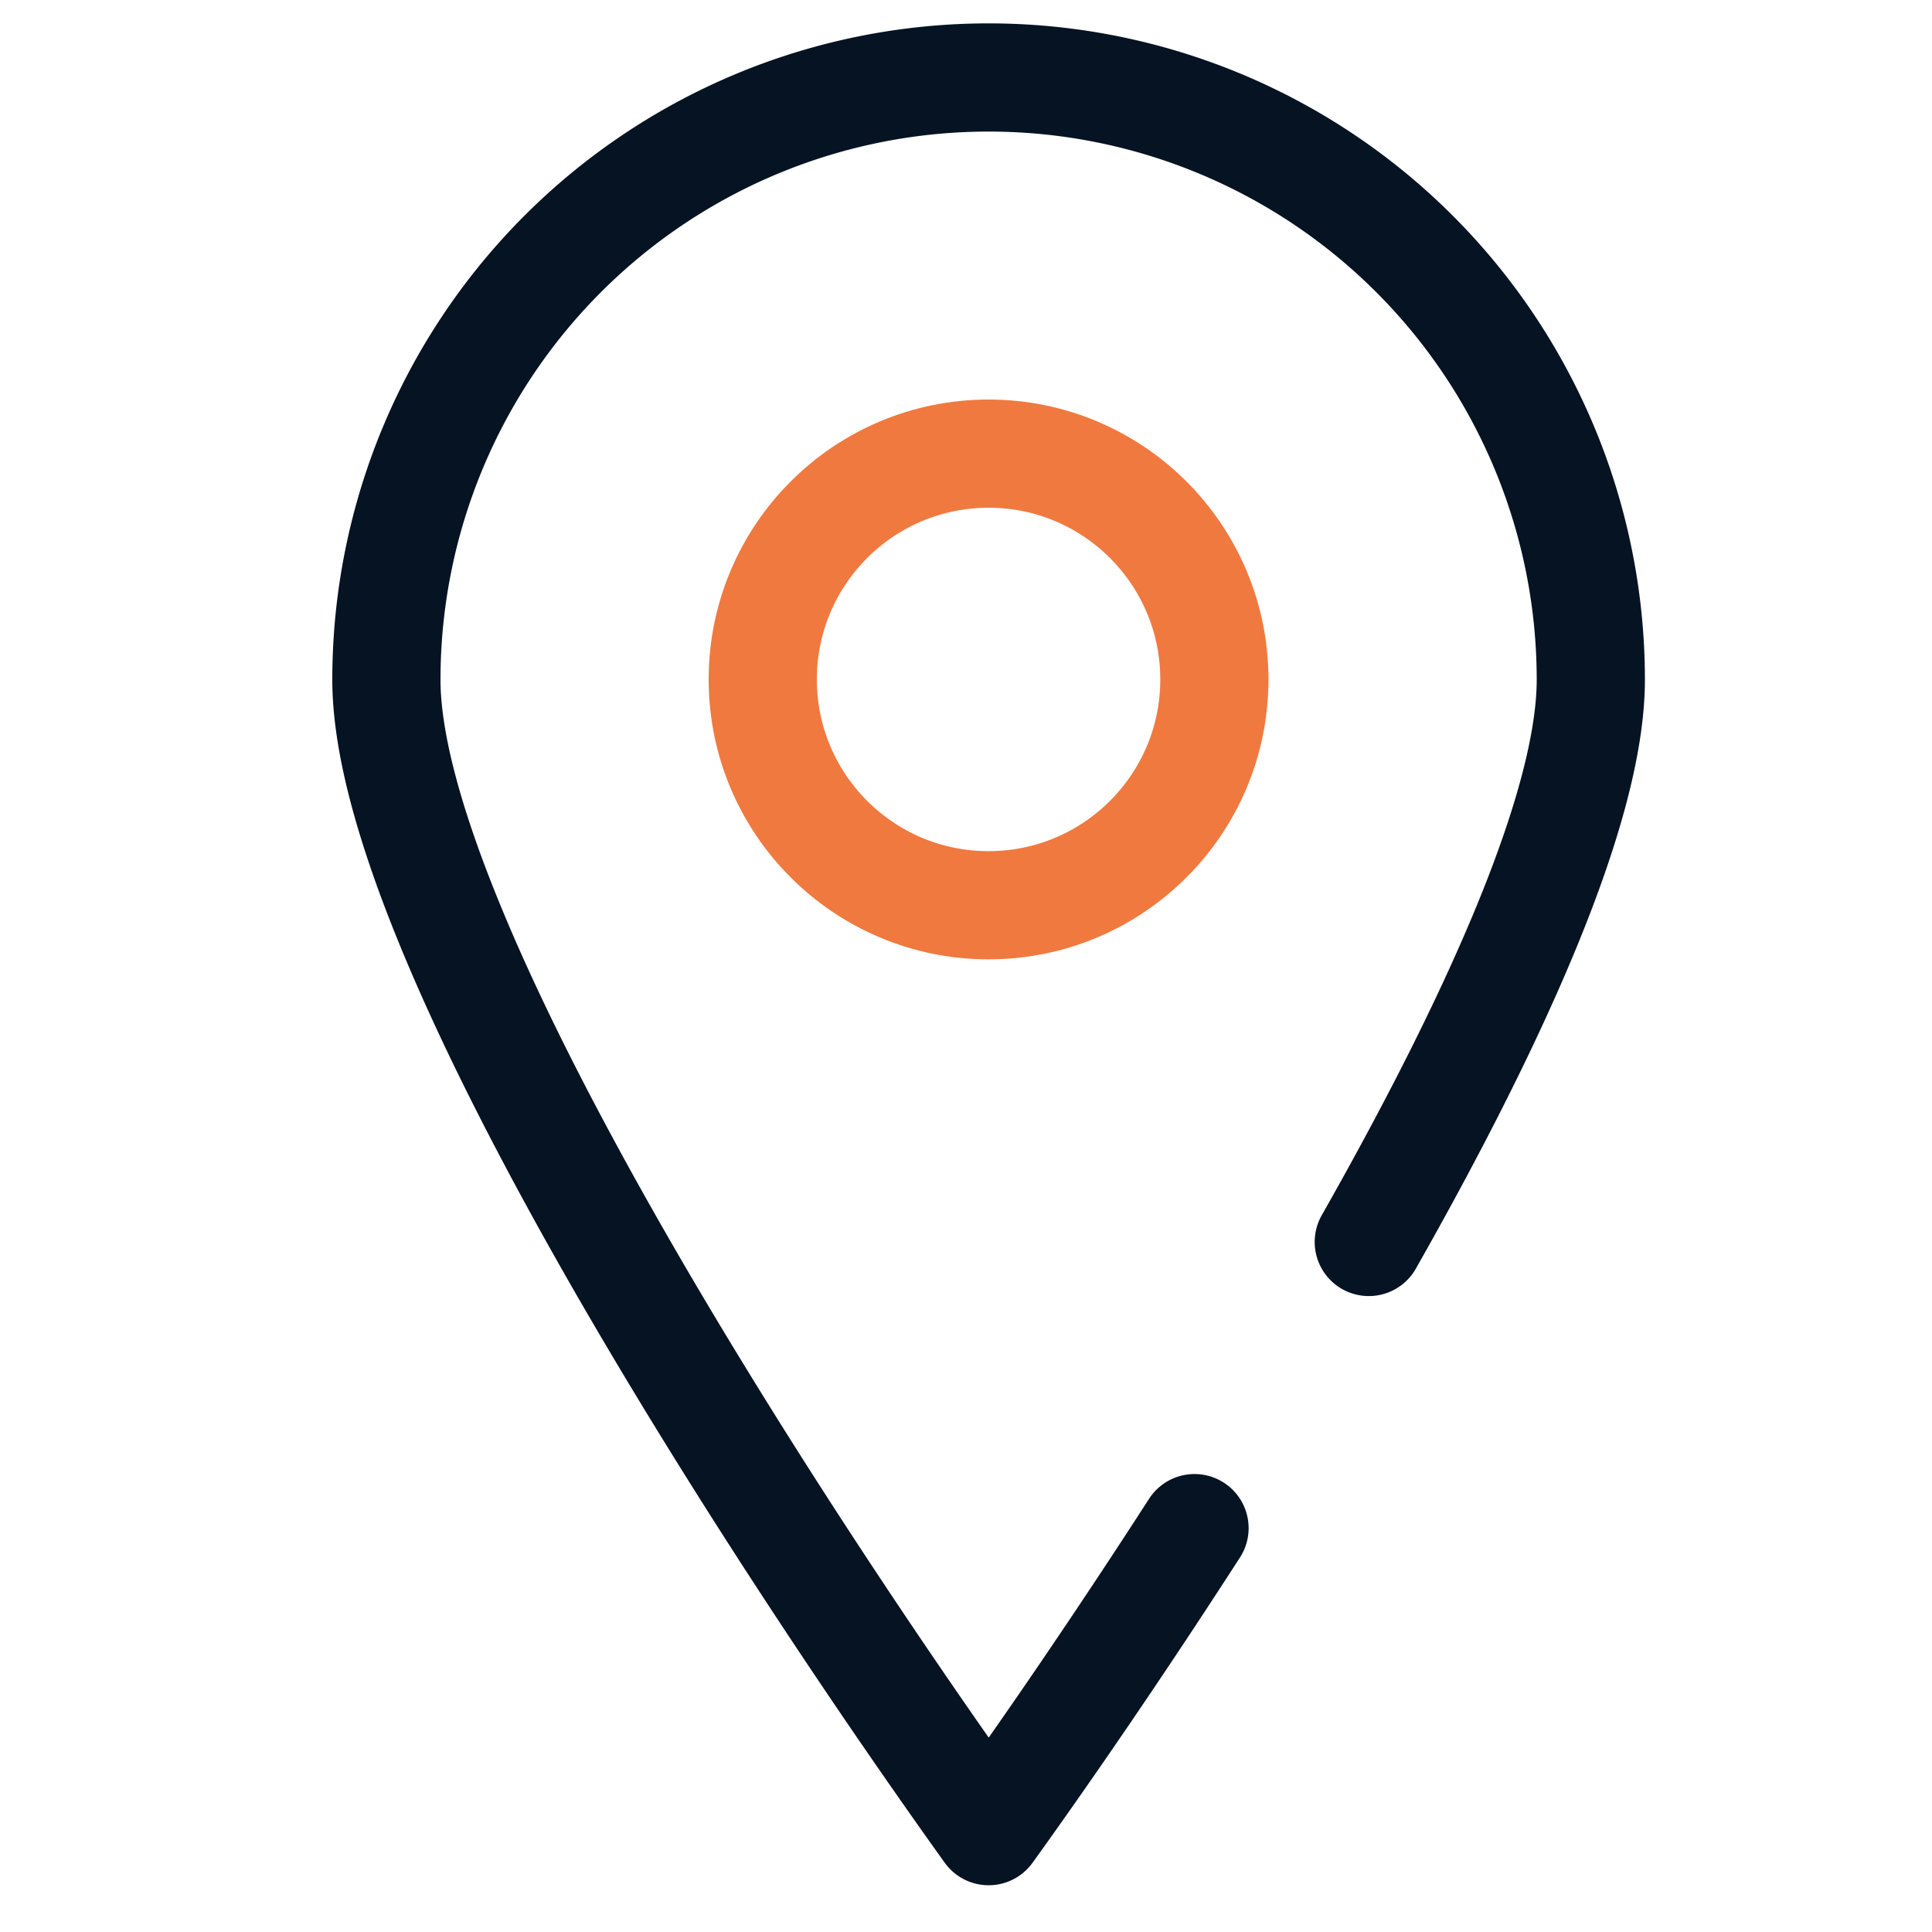 <svg xmlns="http://www.w3.org/2000/svg" xmlns:xlink="http://www.w3.org/1999/xlink" width="25" height="25" viewBox="0 0 25 25">
  <defs>
    <clipPath id="clip-path">
      <rect id="Rectangle_5132" data-name="Rectangle 5132" width="25" height="25" transform="translate(852 603)" fill="#fff" stroke="#707070" stroke-width="1"/>
    </clipPath>
  </defs>
  <g id="Mask_Group_48973" data-name="Mask Group 48973" transform="translate(-852 -603)" clip-path="url(#clip-path)">
    <g id="Group_52925" data-name="Group 52925" transform="translate(-113.122 -493.795)">
      <path id="Path_94939" data-name="Path 94939" d="M980.579,1116.569c-.963,1.493-1.9,2.86-2.664,3.921-2.728-3.808-7.793-11.562-7.793-14.9a7.792,7.792,0,0,1,15.585,0c0,1.671-1.266,4.444-2.873,7.276" fill="none" stroke="#061322" stroke-linecap="round" stroke-linejoin="round" stroke-width="1.4"/>
      <circle id="Ellipse_94" data-name="Ellipse 94" cx="2.922" cy="2.922" r="2.922" transform="translate(974.992 1102.665)" fill="none" stroke="#f0793f" stroke-linecap="round" stroke-linejoin="round" stroke-width="1.4"/>
    </g>
  </g>
</svg>
